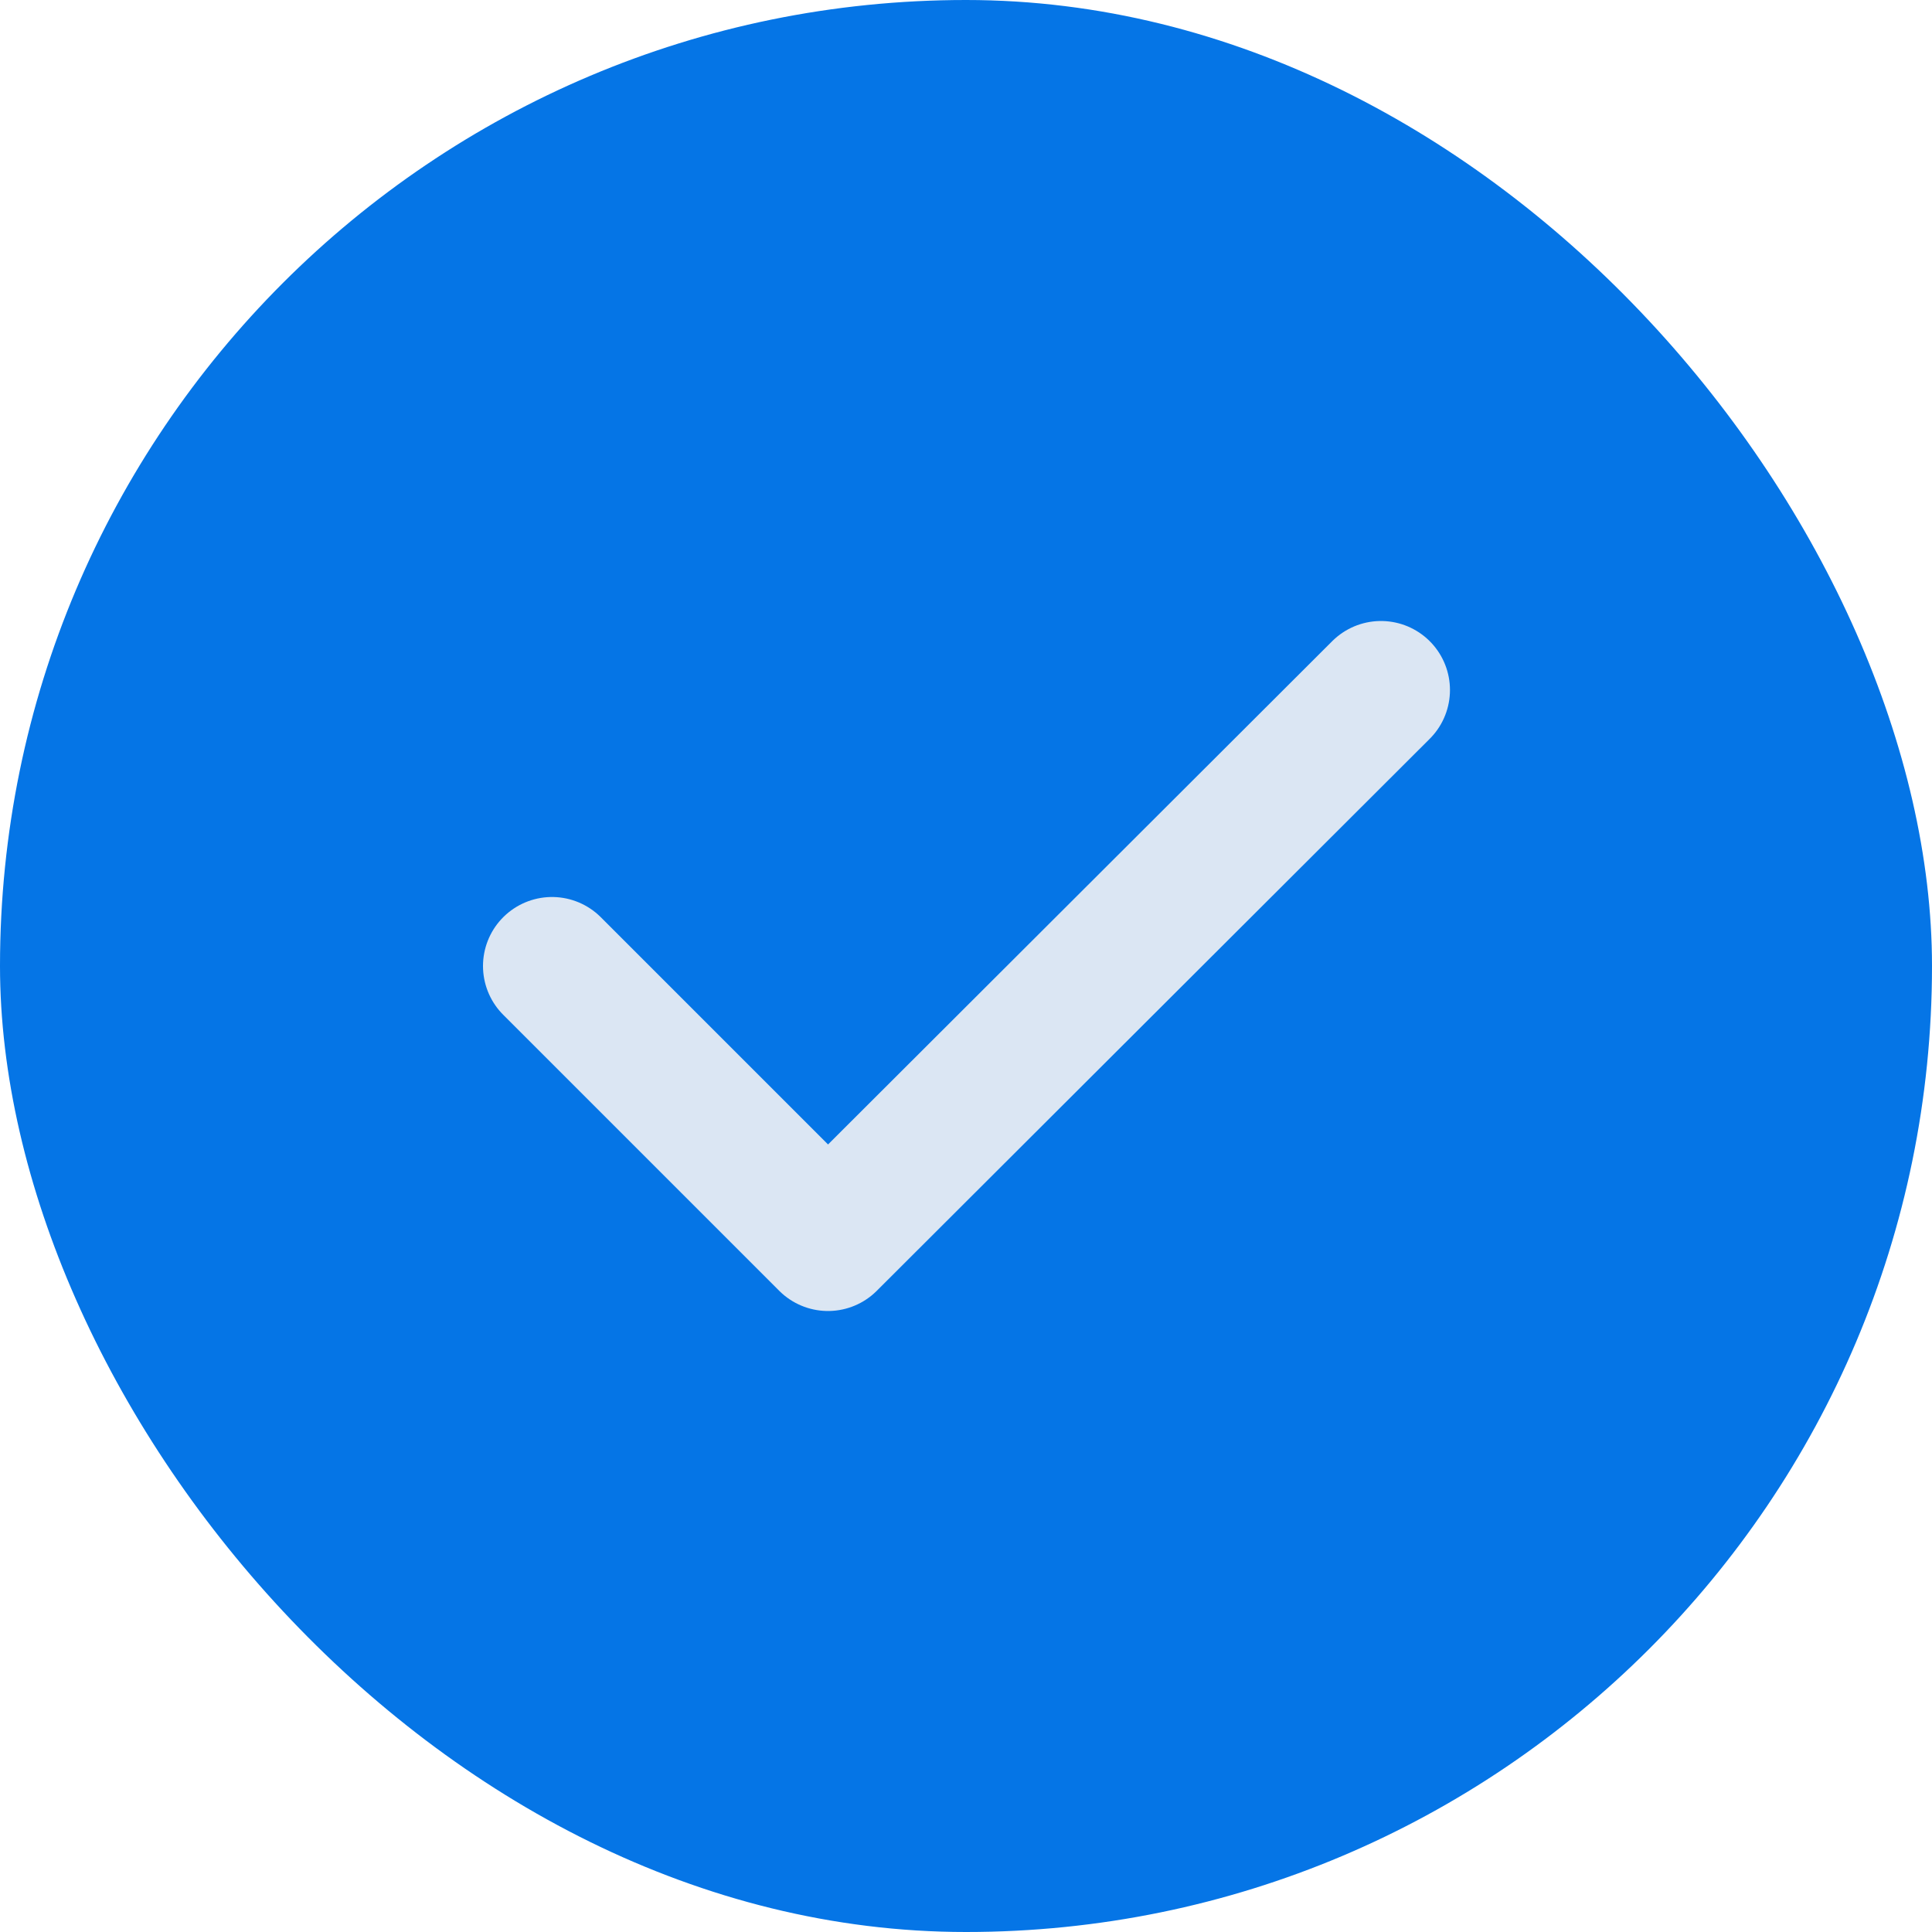 <svg width="28" height="28" viewBox="0 0 28 28" fill="none" xmlns="http://www.w3.org/2000/svg">
<rect width="28" height="28" rx="14" fill="#0575E6"/>
<path d="M8 14L12 18L20.014 10" stroke="#DBE6F3" stroke-width="2" stroke-linecap="round" stroke-linejoin="round"/>
</svg>
